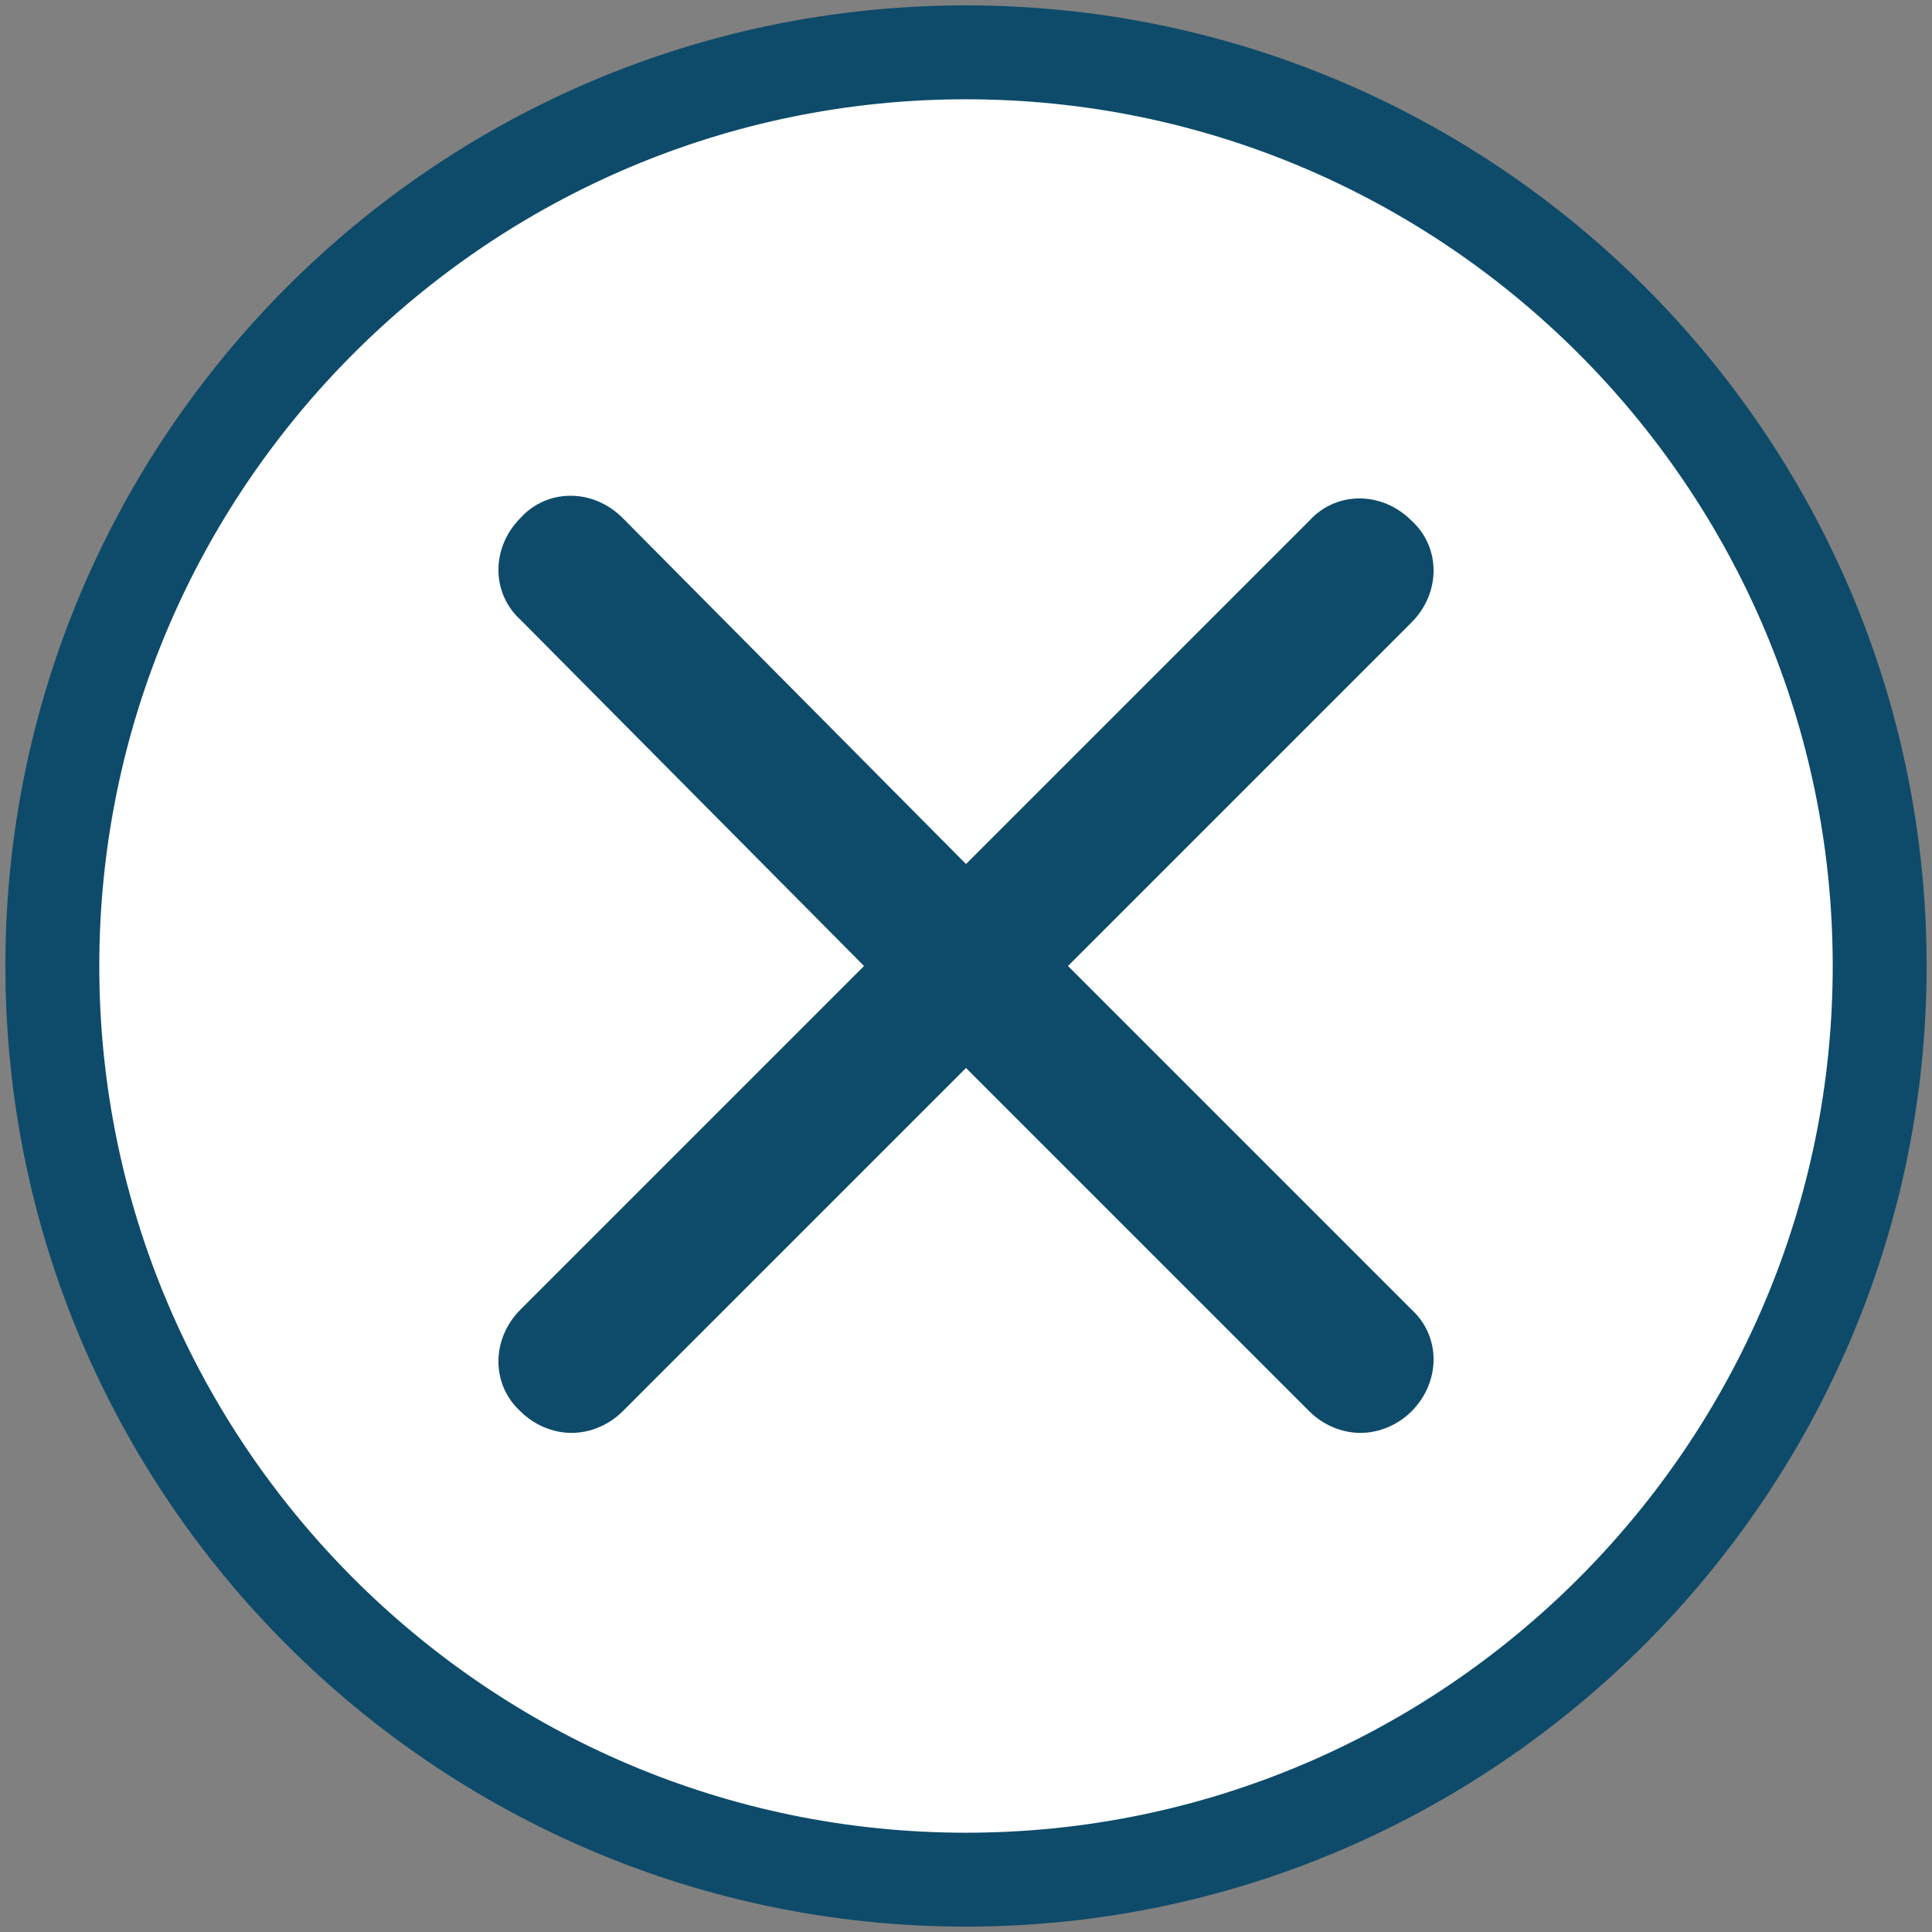 <?xml version="1.0" encoding="utf-8"?>
<!-- Generator: Adobe Illustrator 19.2.1, SVG Export Plug-In . SVG Version: 6.00 Build 0)  -->
<svg version="1.1" xmlns="http://www.w3.org/2000/svg" xmlns:xlink="http://www.w3.org/1999/xlink" x="0px" y="0px"
	 viewBox="0 0 72 72" style="enable-background:new 0 0 72 72;" xml:space="preserve">
<rect x="0" y="0" width="72" height="72" fill="#808080" stroke="none"/>
<style type="text/css">
	.st0{fill:#FFFFFF;}
	.st1{fill:#0E4B6A;}
</style>
<g id="Layer_2_1_">
	<circle class="st0" cx="35.5" cy="36" r="34.5"/>
</g>
<g id="Layer_1">
	<g id="Layer_2_2_">
		<path class="st1" d="M36,71.8c-19.7,0-35.8-16-35.8-35.8c0-19.7,16-35.8,35.8-35.8c19.7,0,35.8,16,35.8,35.8
			C71.8,55.7,55.7,71.8,36,71.8z M36,3.7C18.2,3.7,3.7,18.2,3.7,36S18.2,68.3,36,68.3S68.3,53.8,68.3,36S53.8,3.7,36,3.7z"/>
		<path class="st1" d="M39.8,36l12.8-12.8c1.1-1.1,1.1-2.8,0-3.8c-1.1-1.1-2.8-1.1-3.8,0L36,32.2L23.2,19.3c-1.1-1.1-2.8-1.1-3.8,0
			c-1.1,1.1-1.1,2.8,0,3.8L32.2,36L19.4,48.8c-1.1,1.1-1.1,2.8,0,3.8c0.5,0.5,1.2,0.8,1.9,0.8c0.7,0,1.4-0.3,1.9-0.8L36,39.8
			l12.8,12.8c0.5,0.5,1.2,0.8,1.9,0.8c0.7,0,1.4-0.3,1.9-0.8c1.1-1.1,1.1-2.8,0-3.8L39.8,36z"/>
	</g>
</g>
</svg>
